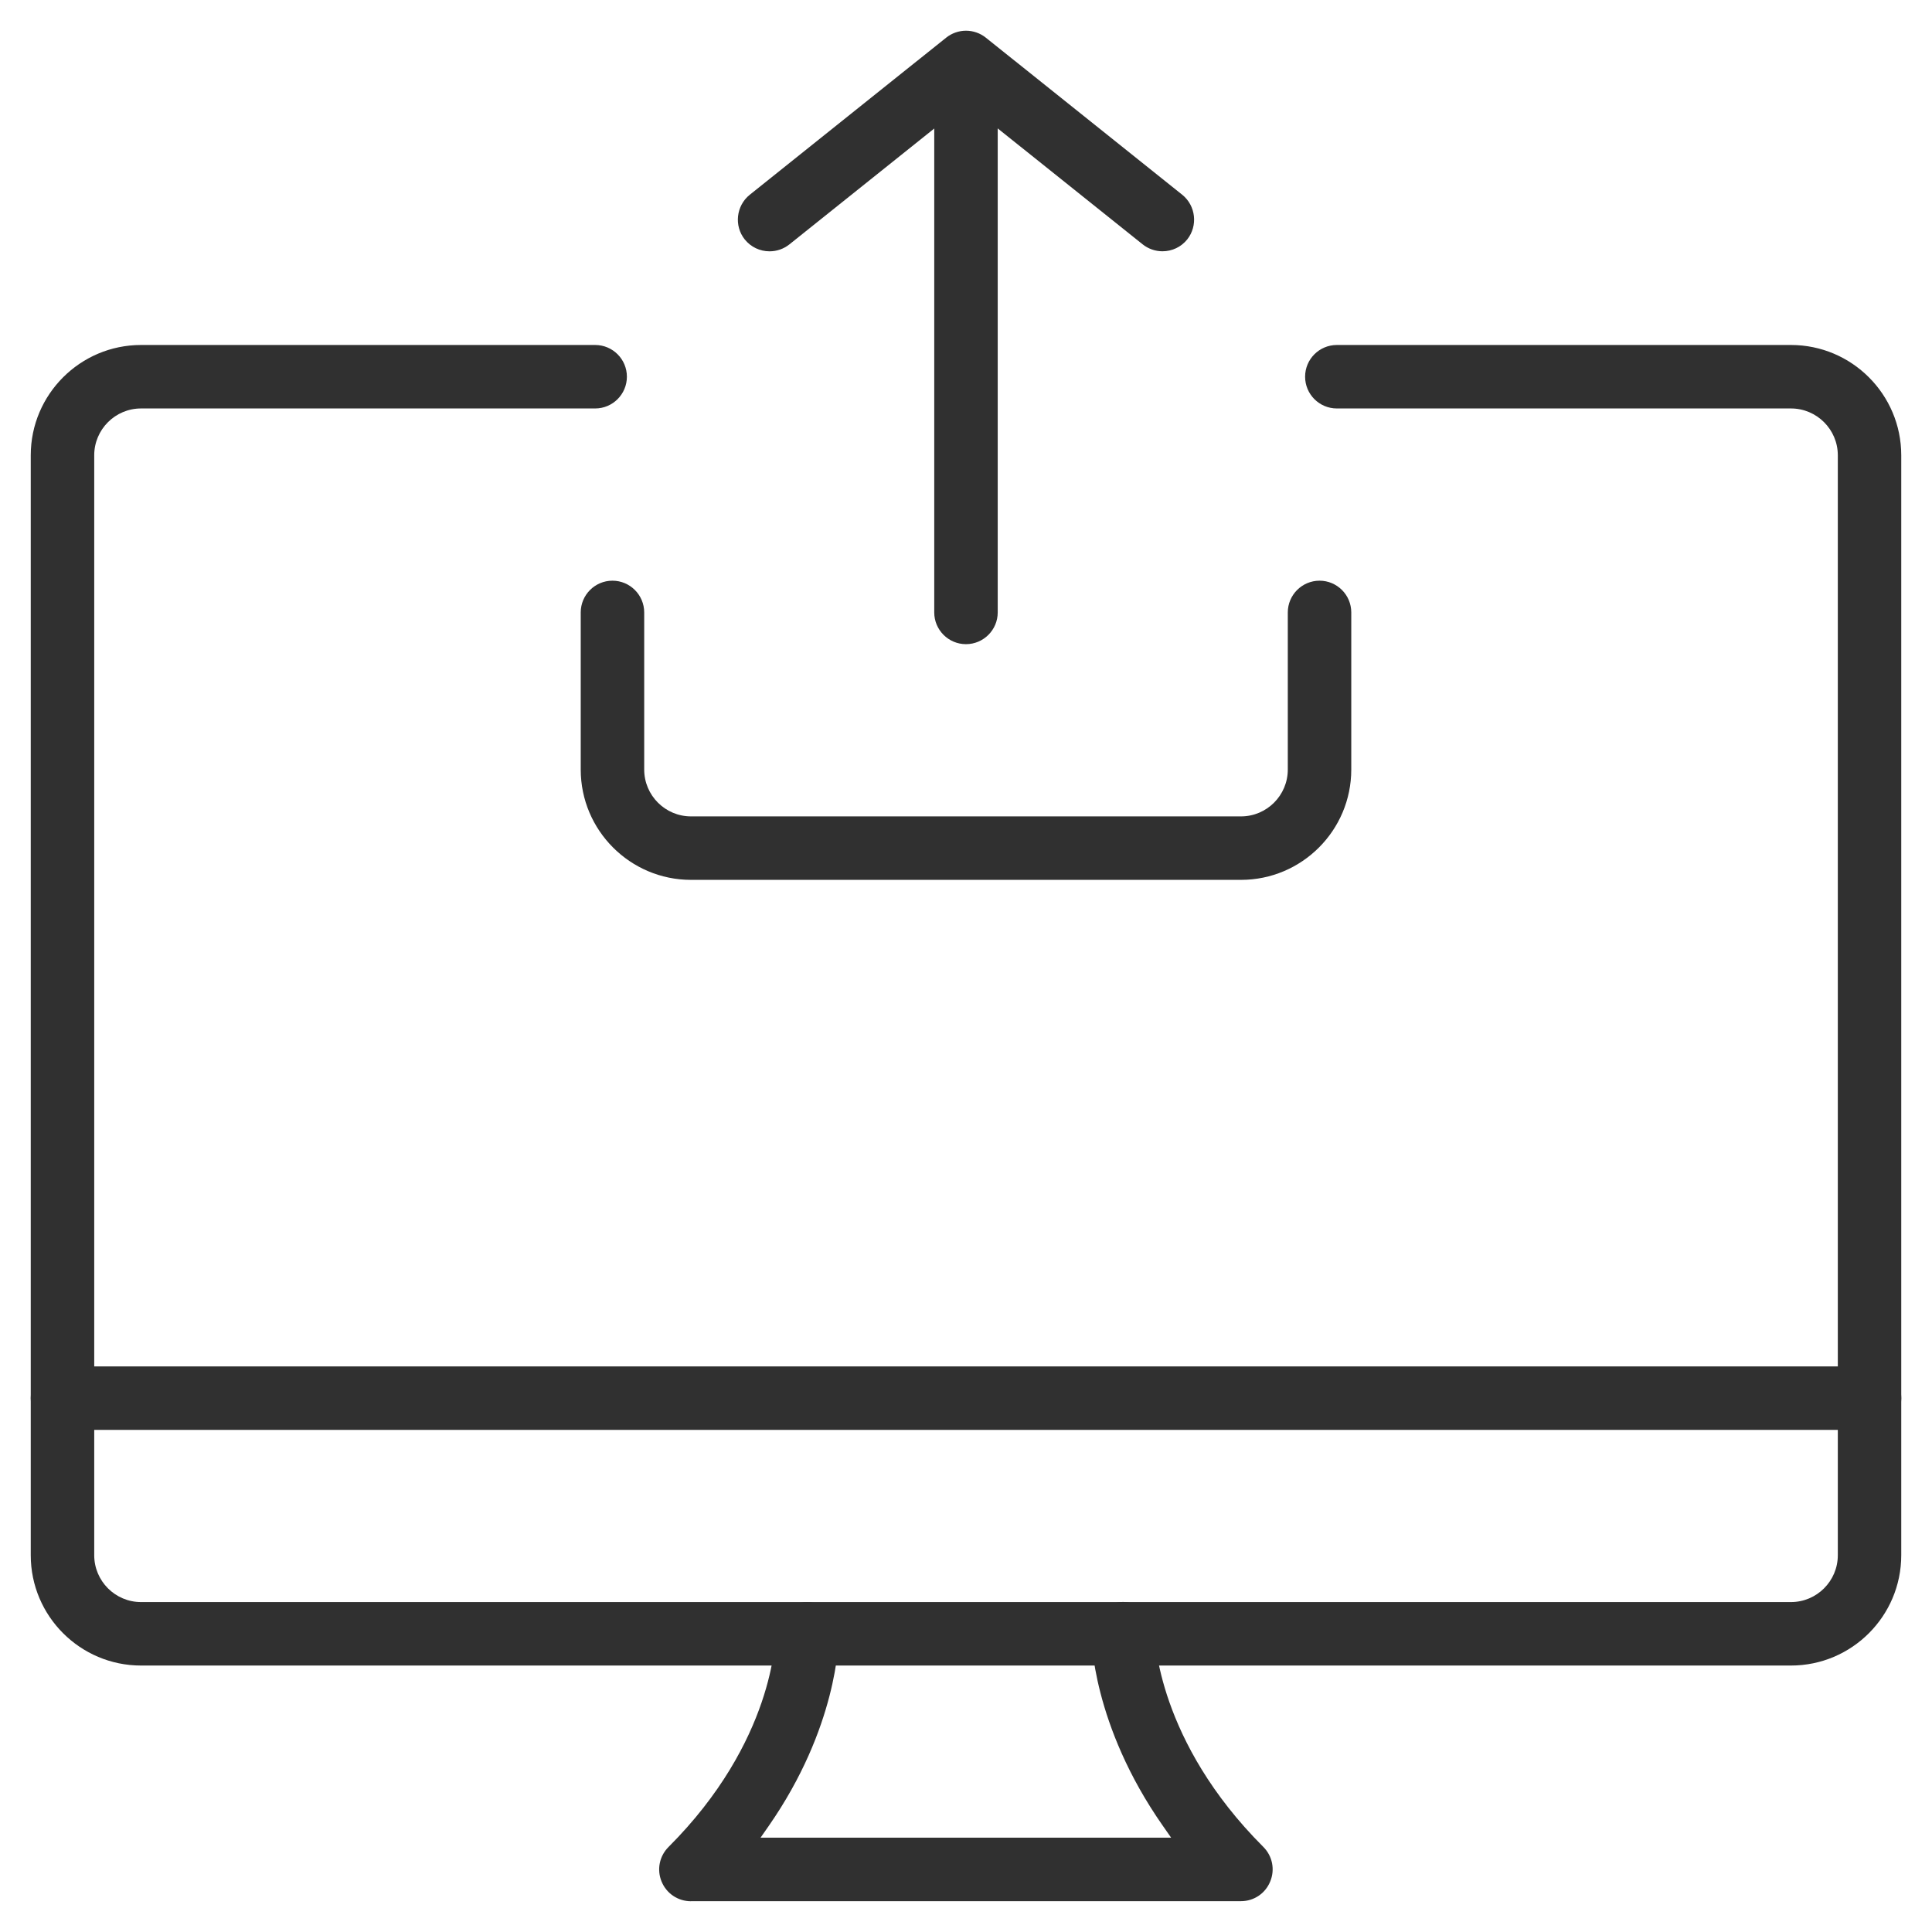 <?xml version="1.0" encoding="UTF-8"?>
<svg xmlns="http://www.w3.org/2000/svg" width="48" height="48" viewBox="0 0 48 48" fill="none">
  <g clip-path="url(#clip0_348_1101)">
    <path d="M3.504 41.38C1.993 41.38 0.764 40.151 0.764 38.64V11.311C0.764 9.8 1.993 8.571 3.504 8.571H14.787C15.222 8.571 15.575 8.924 15.575 9.359C15.575 9.794 15.222 10.148 14.787 10.148H3.504C2.863 10.148 2.341 10.67 2.341 11.311V38.639C2.341 39.281 2.863 39.803 3.504 39.803H44.496C45.137 39.803 45.66 39.281 45.66 38.639V11.311C45.66 10.67 45.137 10.148 44.496 10.148H33.213C32.778 10.148 32.425 9.794 32.425 9.359C32.425 8.924 32.778 8.571 33.213 8.571H44.496C46.007 8.571 47.236 9.8 47.236 11.311V38.639C47.236 40.151 46.007 41.38 44.496 41.38H3.504V41.38Z" fill="#303030"></path>
    <path d="M17.167 47.236C16.846 47.236 16.56 47.045 16.438 46.749C16.314 46.452 16.382 46.116 16.608 45.889C19.235 43.262 19.265 40.703 19.265 40.595C19.265 40.162 19.616 39.807 20.049 39.804C20.482 39.804 20.835 40.151 20.842 40.578C20.842 40.809 20.793 42.927 19.101 45.362L18.896 45.656H29.096L28.89 45.361C27.132 42.849 27.113 40.679 27.113 40.588C27.113 40.153 27.466 39.8 27.901 39.8C28.336 39.8 28.688 40.151 28.689 40.584C28.691 40.694 28.761 43.262 31.387 45.886C31.614 46.113 31.681 46.45 31.558 46.745C31.437 47.043 31.152 47.234 30.832 47.234H17.168L17.167 47.236Z" fill="#303030"></path>
    <path d="M1.552 35.525C1.117 35.525 0.764 35.171 0.764 34.736C0.764 34.301 1.117 33.948 1.552 33.948H46.449C46.884 33.948 47.237 34.301 47.237 34.736C47.237 35.171 46.884 35.525 46.449 35.525H1.552Z" fill="#303030"></path>
    <path d="M17.168 21.86C15.657 21.86 14.428 20.631 14.428 19.119V15.216C14.428 14.781 14.781 14.427 15.216 14.427C15.651 14.427 16.005 14.781 16.005 15.216V19.119C16.005 19.761 16.527 20.283 17.168 20.283H30.832C31.473 20.283 31.995 19.761 31.995 19.119V15.216C31.995 14.781 32.349 14.427 32.784 14.427C33.219 14.427 33.572 14.781 33.572 15.216V19.119C33.572 20.631 32.343 21.86 30.832 21.86H17.168Z" fill="#303030"></path>
    <path d="M23.999 16.004C23.564 16.004 23.211 15.65 23.211 15.216V2.039C23.211 1.604 23.564 1.25 23.999 1.25C24.434 1.25 24.788 1.604 24.788 2.039V15.216C24.788 15.65 24.434 16.004 23.999 16.004Z" fill="#303030"></path>
    <path d="M19.119 6.244C18.878 6.244 18.654 6.136 18.503 5.949C18.233 5.61 18.289 5.112 18.627 4.839L23.507 0.936C23.647 0.824 23.822 0.763 24 0.763C24.178 0.763 24.353 0.824 24.493 0.936L29.373 4.839C29.71 5.111 29.766 5.609 29.496 5.949C29.347 6.135 29.122 6.243 28.881 6.243C28.703 6.243 28.528 6.182 28.388 6.07L24.001 2.561L19.613 6.071C19.471 6.184 19.3 6.244 19.119 6.244Z" fill="#303030"></path>
  </g>
  <defs>
    <clipPath id="clip0_348_1101">
      <rect width="48" height="48" fill="white"></rect>
    </clipPath>
  </defs>
</svg>
